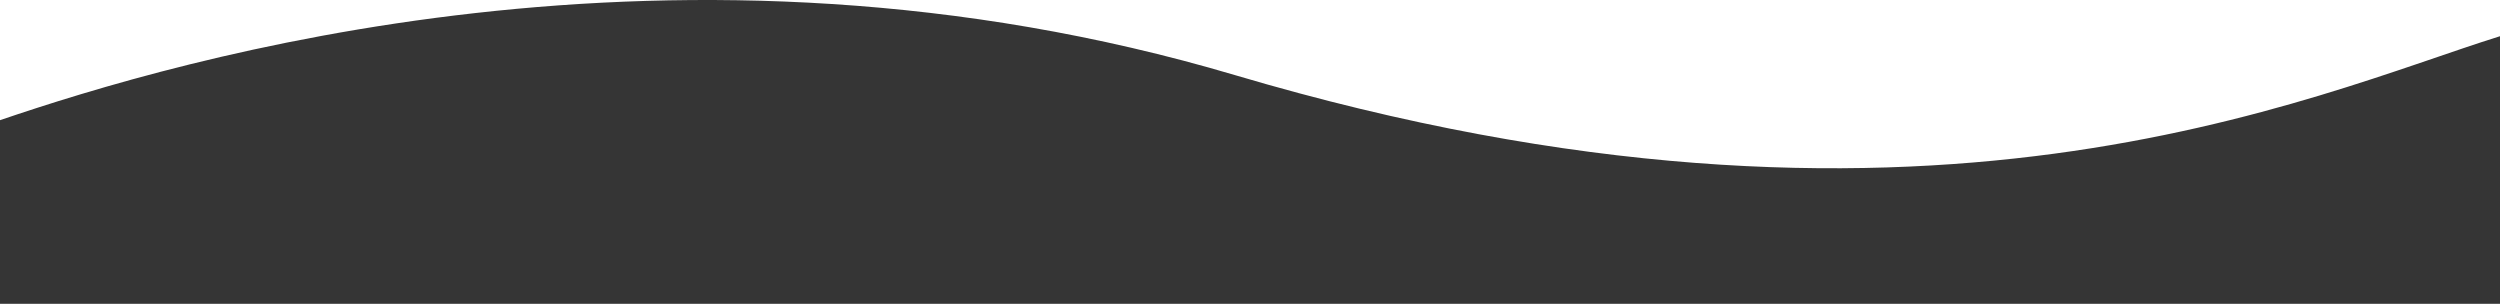 <svg width="1440" height="175" viewBox="0 0 1440 175" fill="none" xmlns="http://www.w3.org/2000/svg">
<g clip-path="url(#clip0_149_237)">
<path d="M711.524 43.316C390.46 -51.841 102.361 34.39 0 69.228V586C283.74 586 330 669 711.524 669C1093.05 669 1288 513 1440 513V20.858C1331.99 54.544 1105.79 160.168 711.524 43.316Z" fill="#353535"/>
</g>
<defs>
<clipPath id="clip0_149_237">
<rect width="1440" height="175" fill="white"/>
</clipPath>
</defs>
</svg>
